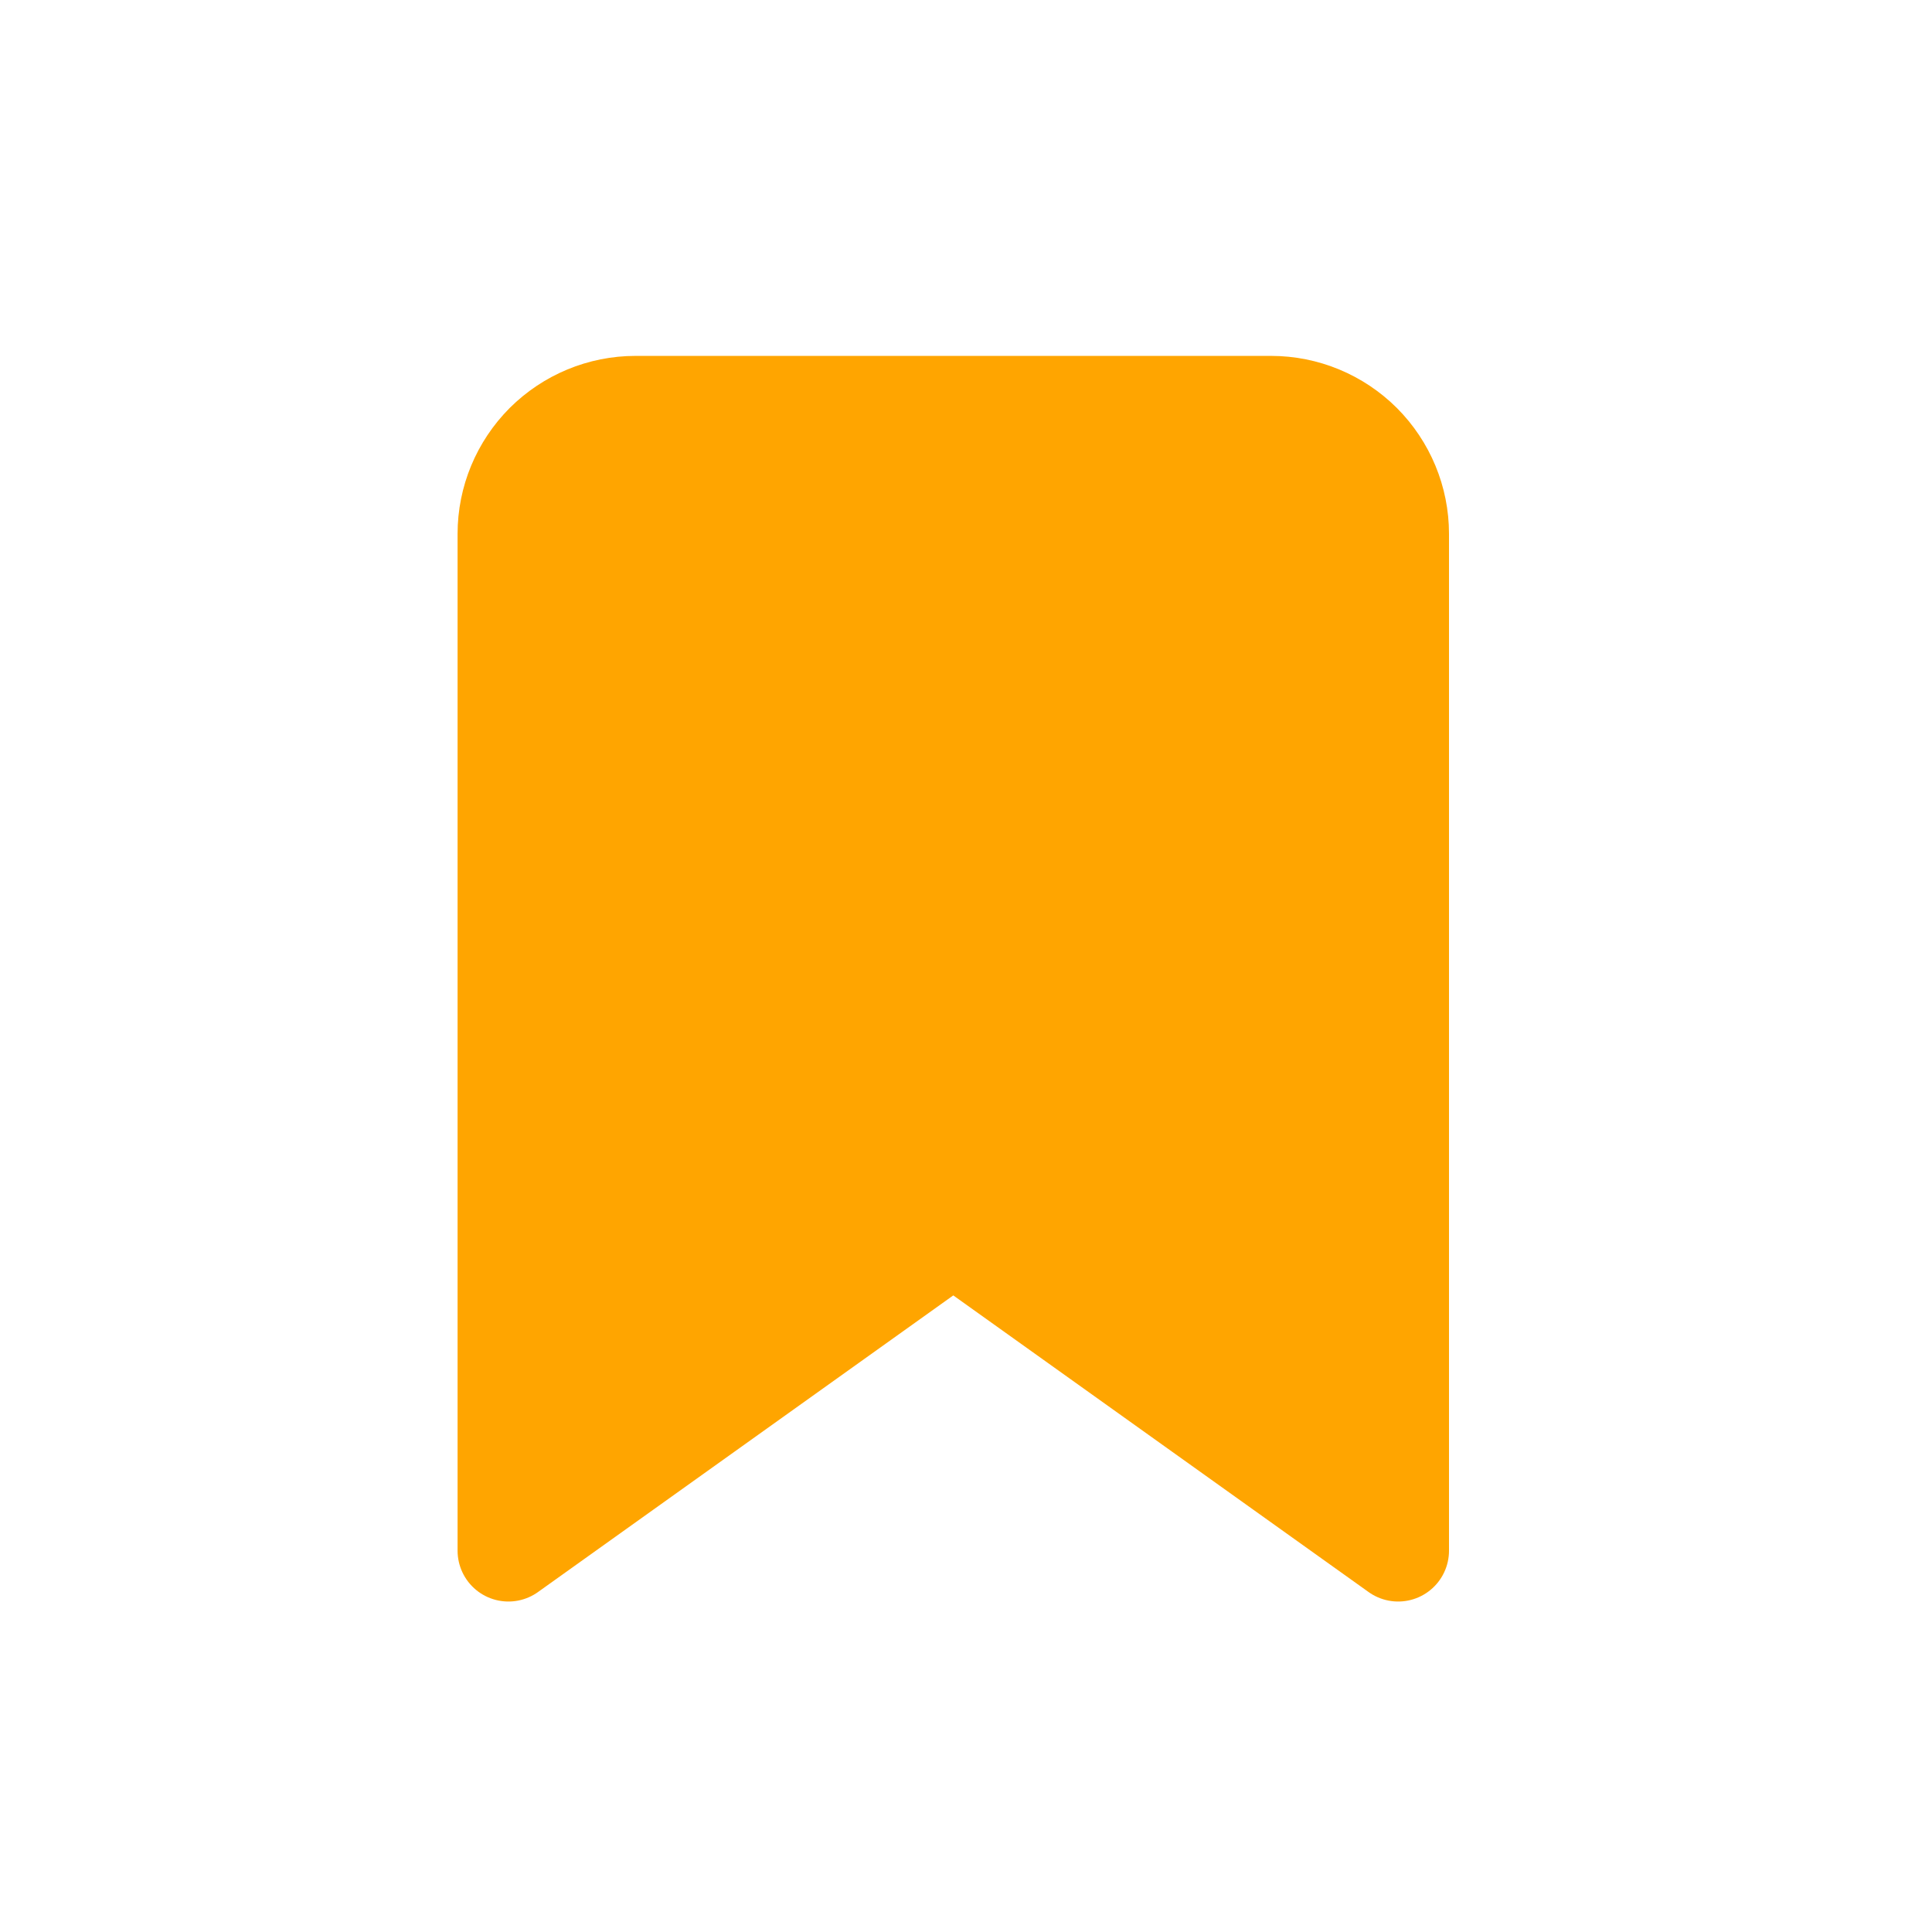 <svg width="19" height="19" viewBox="0 0 19 19" fill="none" xmlns="http://www.w3.org/2000/svg">
<path d="M13.75 15.25L9.375 12.125L5 15.25V5.25C5 4.918 5.132 4.601 5.366 4.366C5.601 4.132 5.918 4 6.25 4H12.5C12.832 4 13.149 4.132 13.384 4.366C13.618 4.601 13.75 4.918 13.75 5.25V15.25Z" fill="#FFA500" stroke="#FFA500" stroke-linecap="round" stroke-linejoin="round"/>
</svg>

